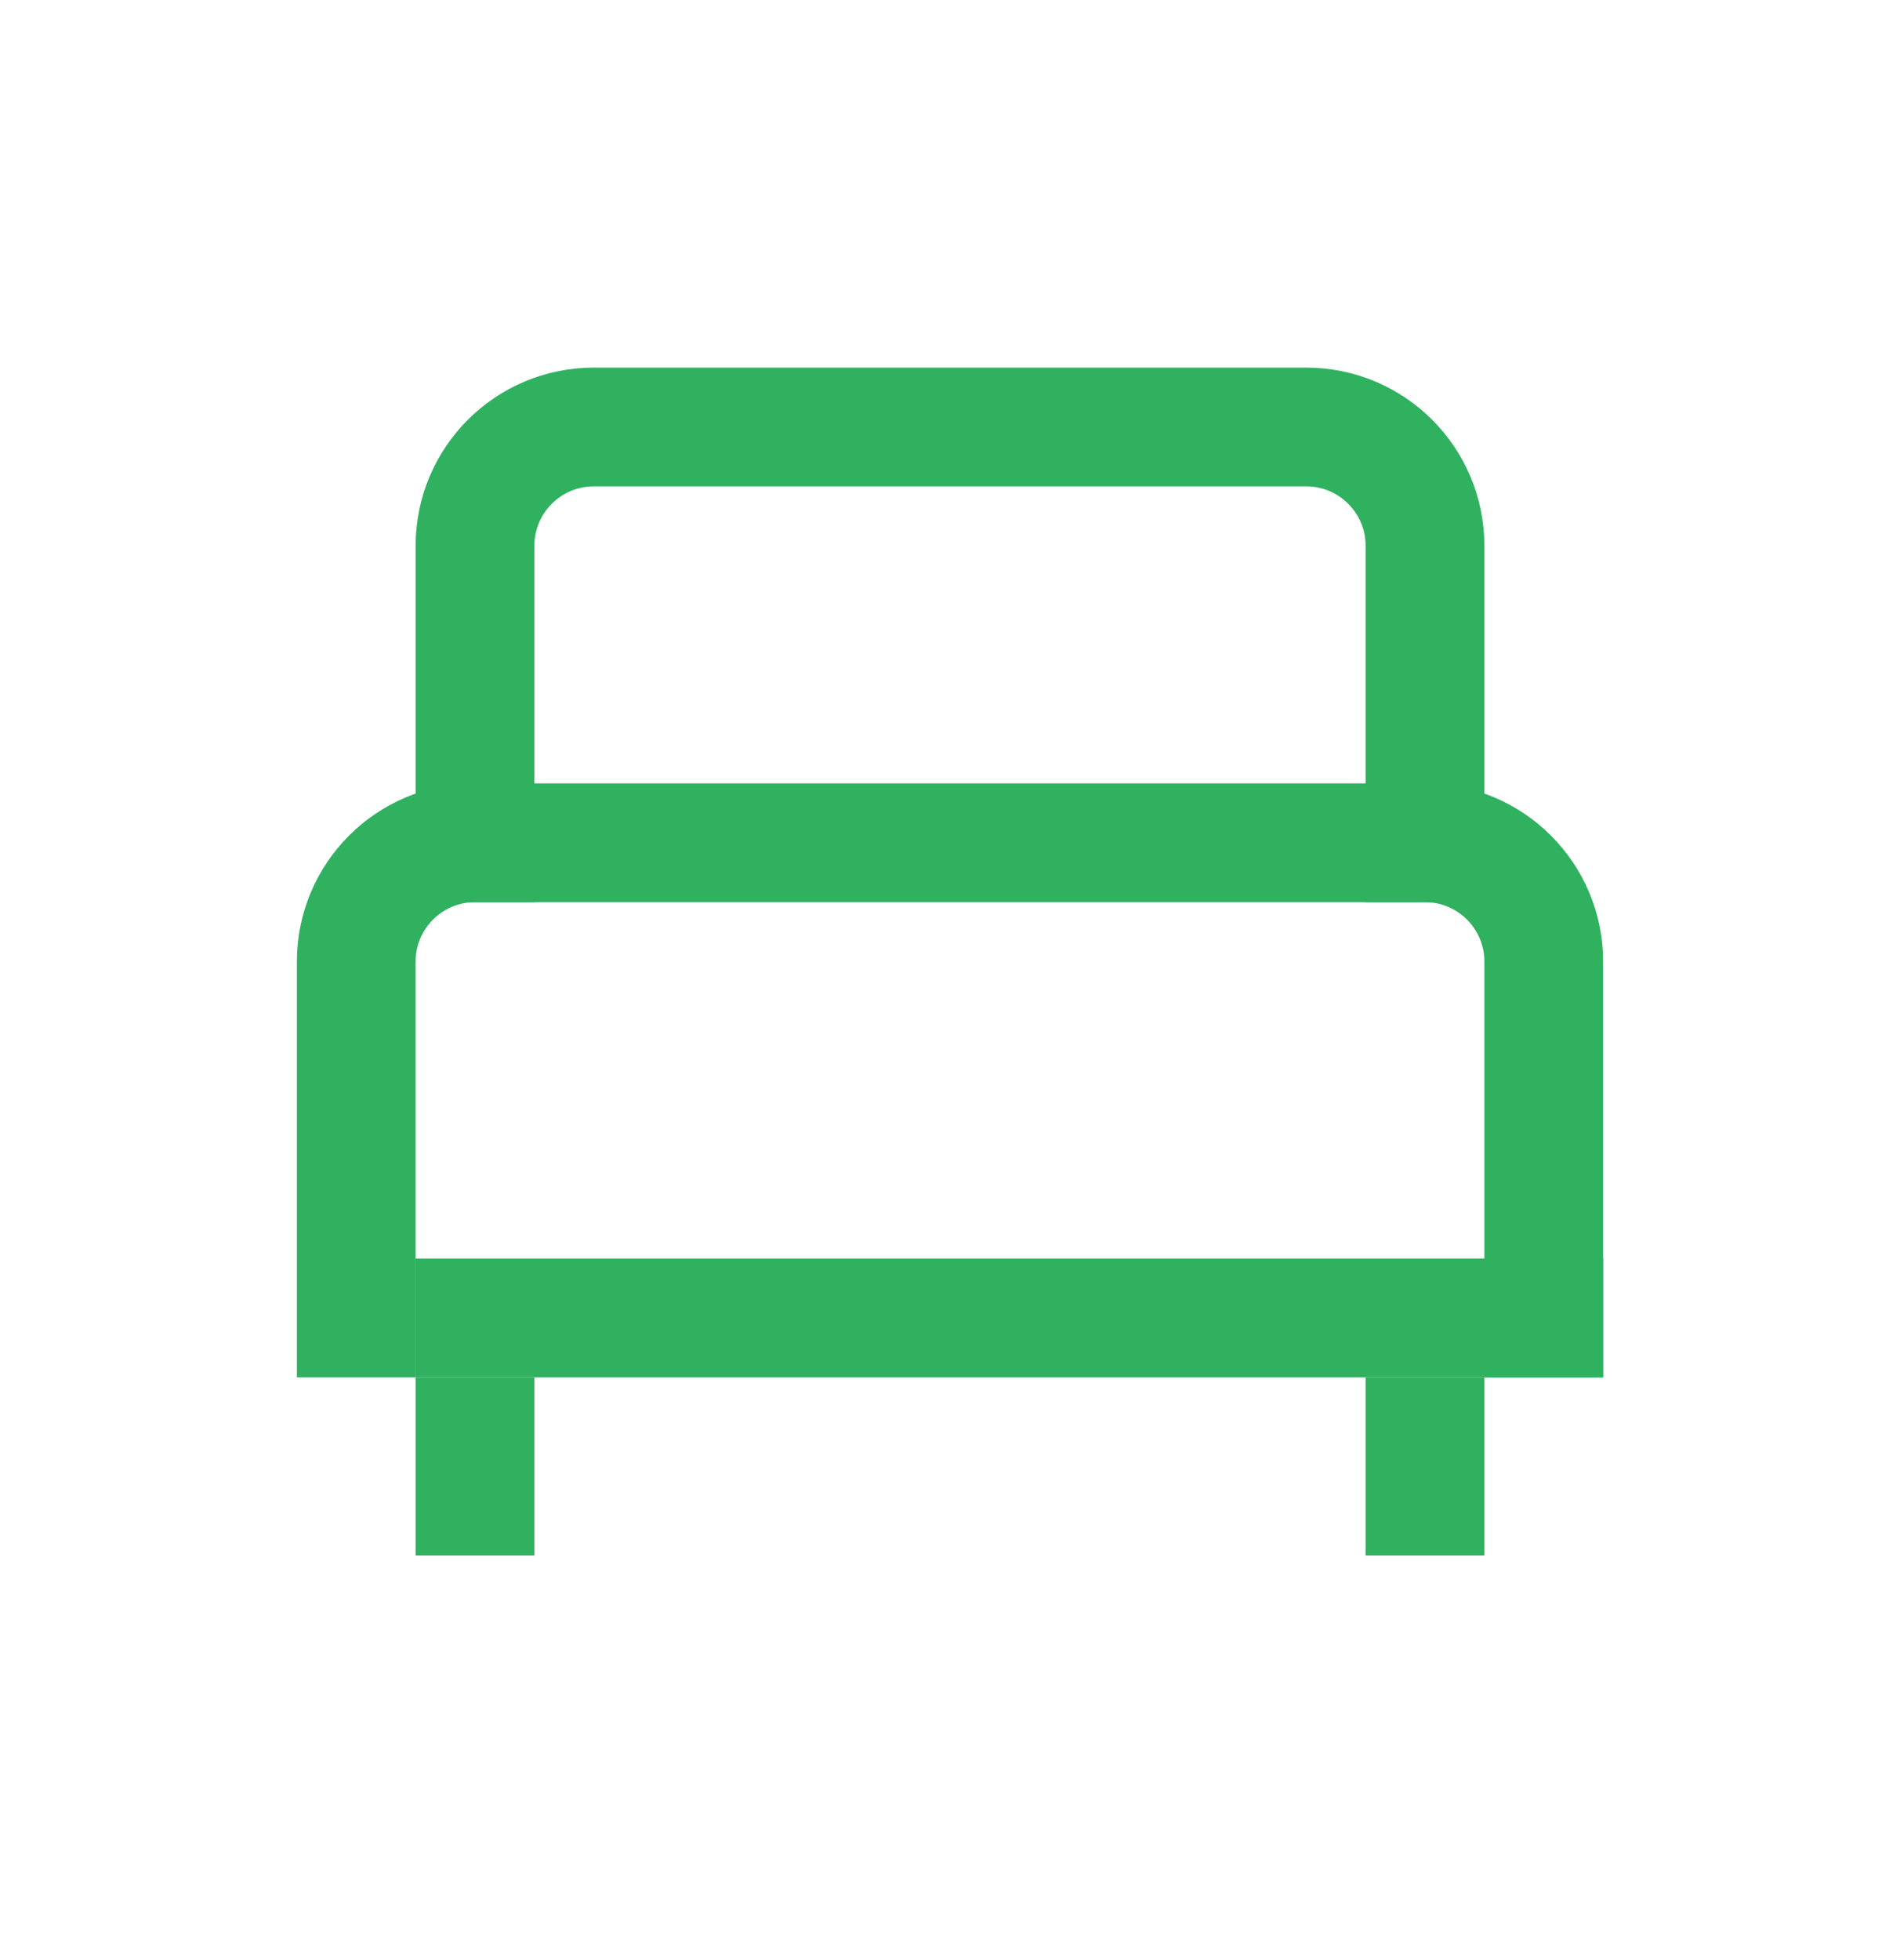 <svg width="32" height="33" viewBox="0 0 32 33" fill="none" xmlns="http://www.w3.org/2000/svg">
<g clip-path="url(#clip0_476_1752)">
<path d="M26 23.189V16.189C26 15.085 25.105 14.189 24 14.189H8C6.895 14.189 6 15.085 6 16.189V23.189" stroke="#2FB160" stroke-width="2"/>
<path d="M24 15.189V9.189C24 8.085 23.105 7.189 22 7.189H10C8.895 7.189 8 8.085 8 9.189V15.189" stroke="#2FB160" stroke-width="2"/>
<rect x="7.5" y="21.689" width="19" height="1" fill="#2F383D" stroke="#2FB160"/>
<rect x="7" y="23.189" width="2" height="3" fill="#2FB160"/>
<rect x="23" y="23.189" width="2" height="3" fill="#2FB160"/>
</g>
<defs>
<clipPath id="clip0_476_1752">
<rect width="22" height="20" fill="white" transform="translate(5 6.189)"/>
</clipPath>
</defs>
</svg>
